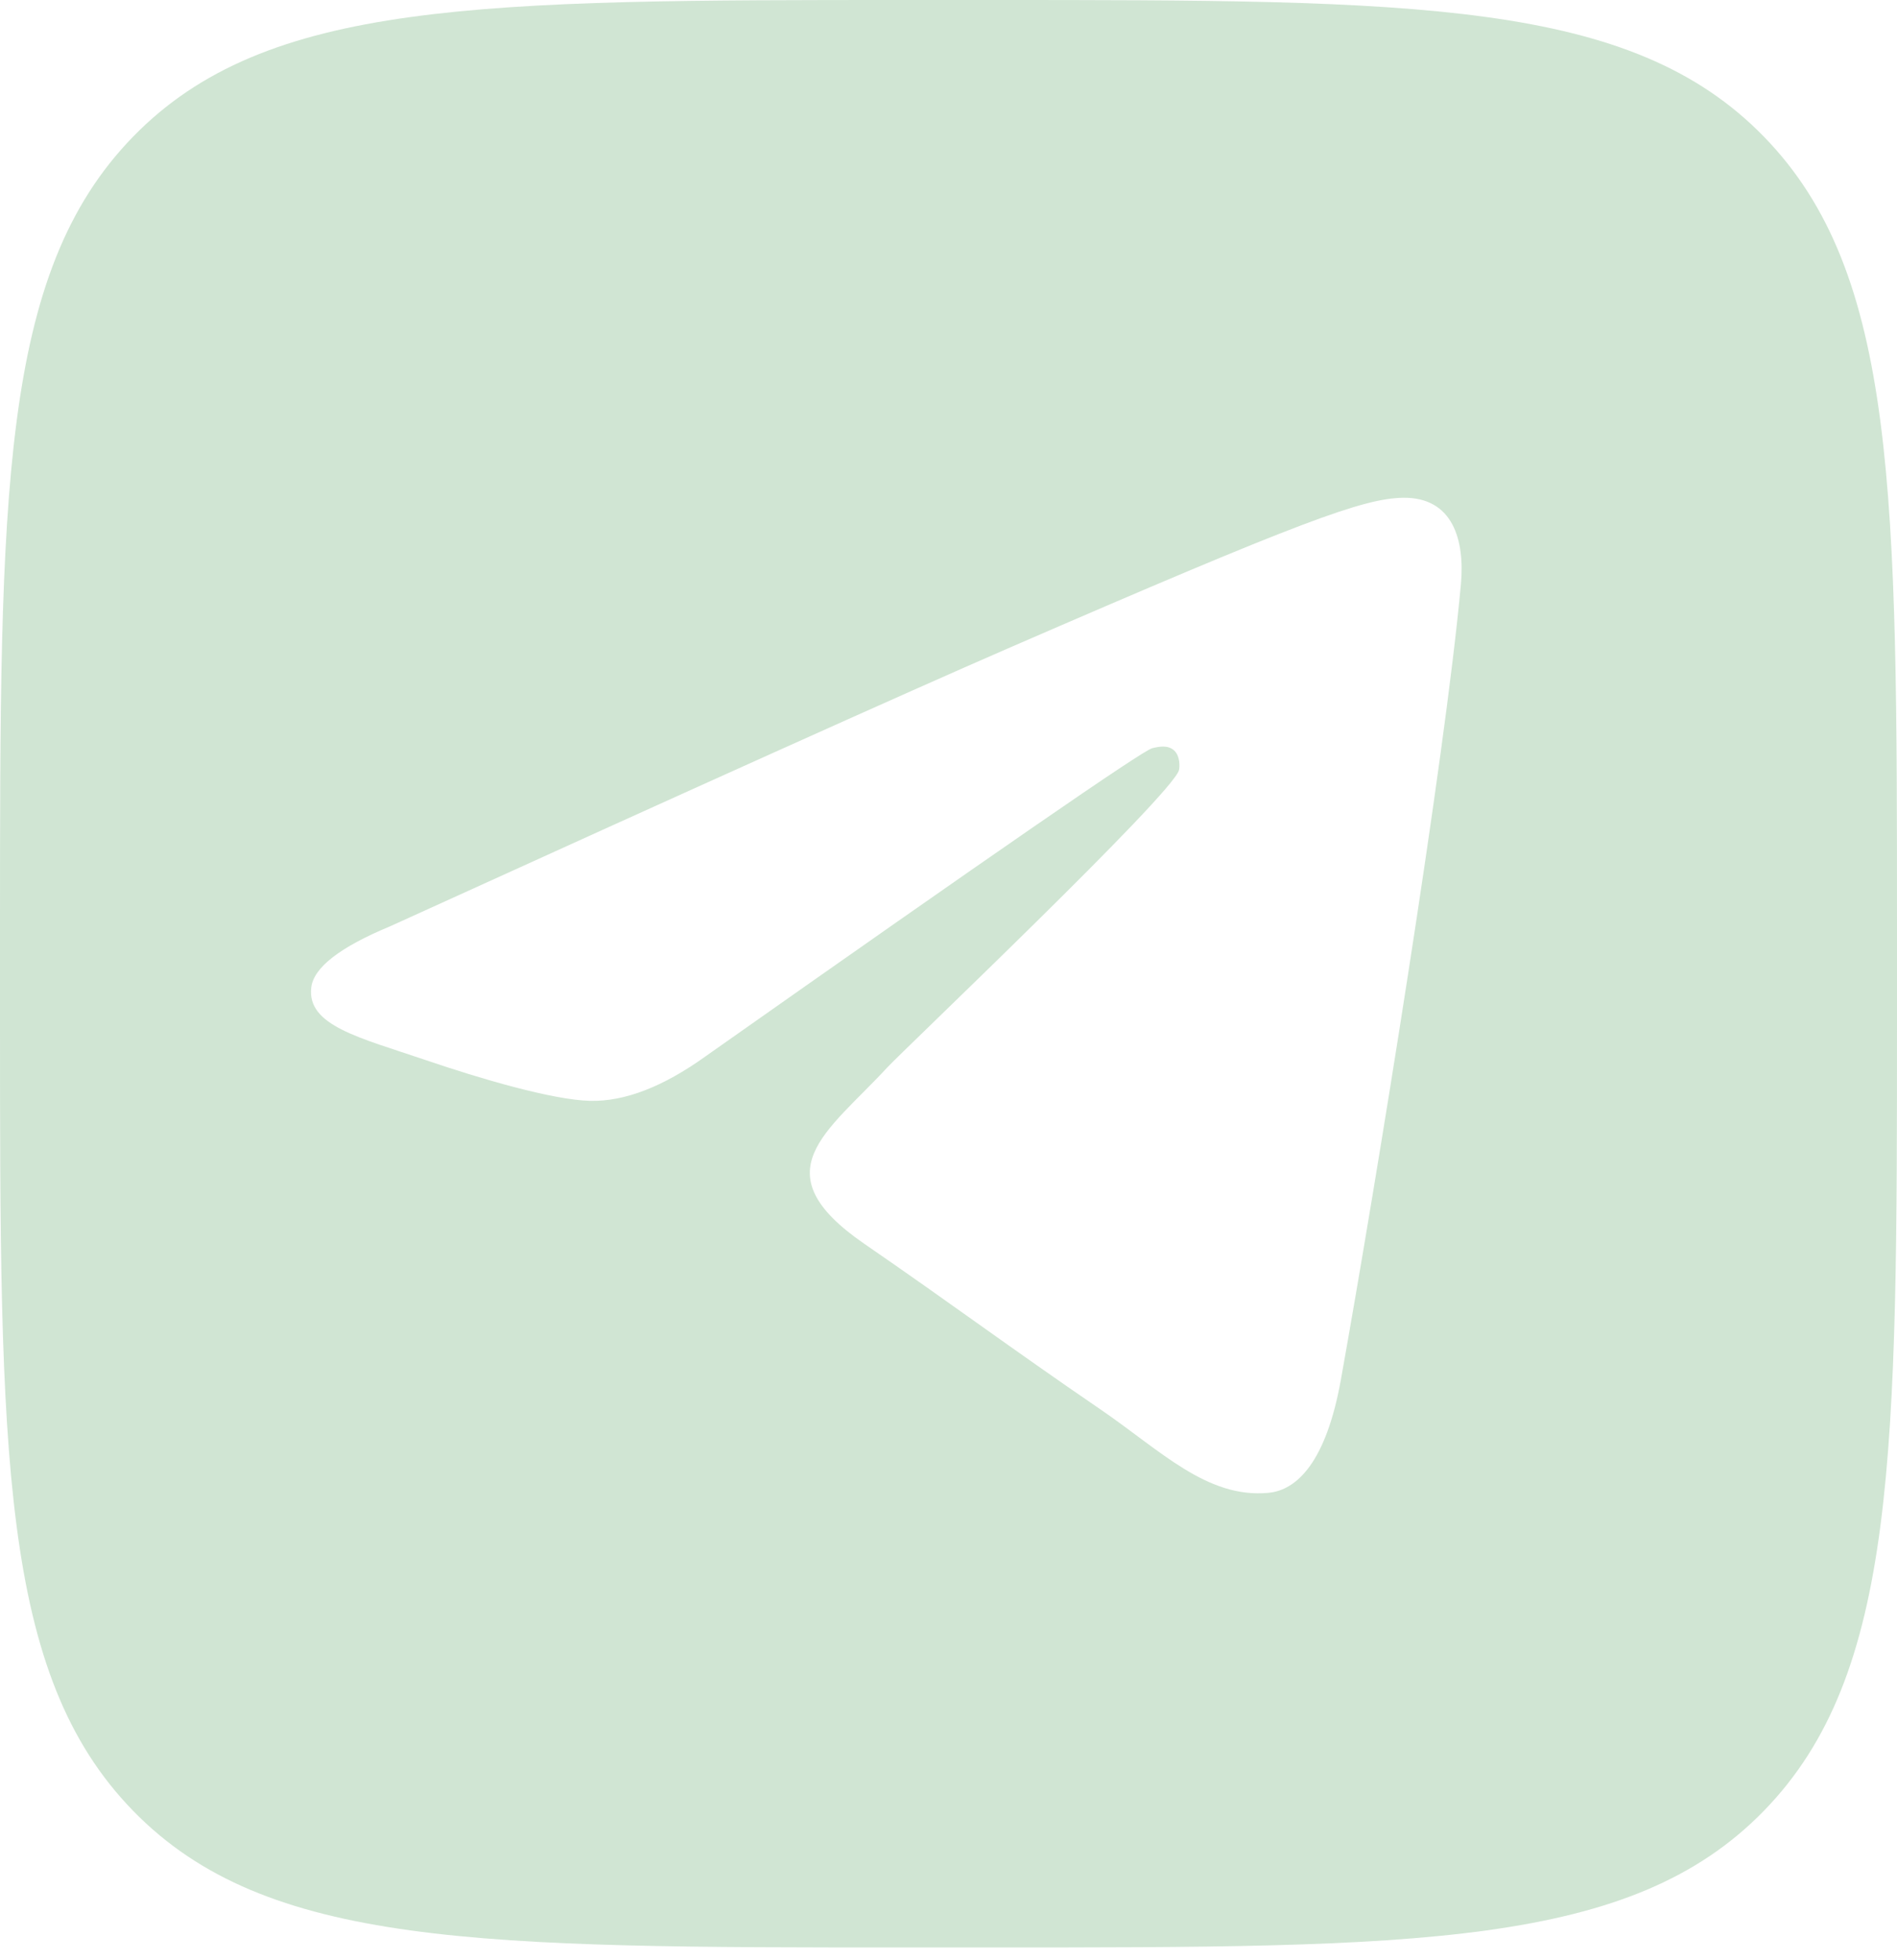 <svg width="61" height="63" viewBox="0 0 61 63" fill="none" xmlns="http://www.w3.org/2000/svg">
<path d="M31.77 0C45.549 0 52.439 -4.00543e-05 56.72 4.393C61 8.785 61 15.856 61 29.995V32.602C61 46.742 61 53.812 56.72 58.205C52.439 62.598 45.549 62.598 31.77 62.598H29.23C15.451 62.598 8.561 62.598 4.28 58.205C-0 53.812 0 46.742 0 32.602V29.995C0 15.856 -0 8.785 4.28 4.393C8.561 -4.00543e-05 15.451 0 29.23 0H31.77ZM45.114 16C43.831 16.024 41.867 16.738 32.406 20.844C29.094 22.284 22.471 25.261 12.541 29.776C10.929 30.446 10.086 31.1 10.009 31.74C9.861 32.967 11.559 33.352 13.69 34.075C15.43 34.668 17.769 35.358 18.984 35.385C20.089 35.408 21.321 34.934 22.681 33.959C31.96 27.424 36.748 24.121 37.05 24.05C37.26 23.999 37.552 23.937 37.754 24.121C37.955 24.305 37.933 24.654 37.913 24.749C37.742 25.5 29.028 33.773 28.525 34.318C26.609 36.395 24.429 37.666 27.793 39.98C30.702 41.982 32.397 43.259 35.395 45.309C37.311 46.618 38.812 48.174 40.791 47.984C41.699 47.898 42.642 47.006 43.119 44.34C44.246 38.044 46.466 24.402 46.977 18.782C47.107 17.36 46.721 15.976 45.114 16Z" fill="#D0E5D3"/>
</svg>
